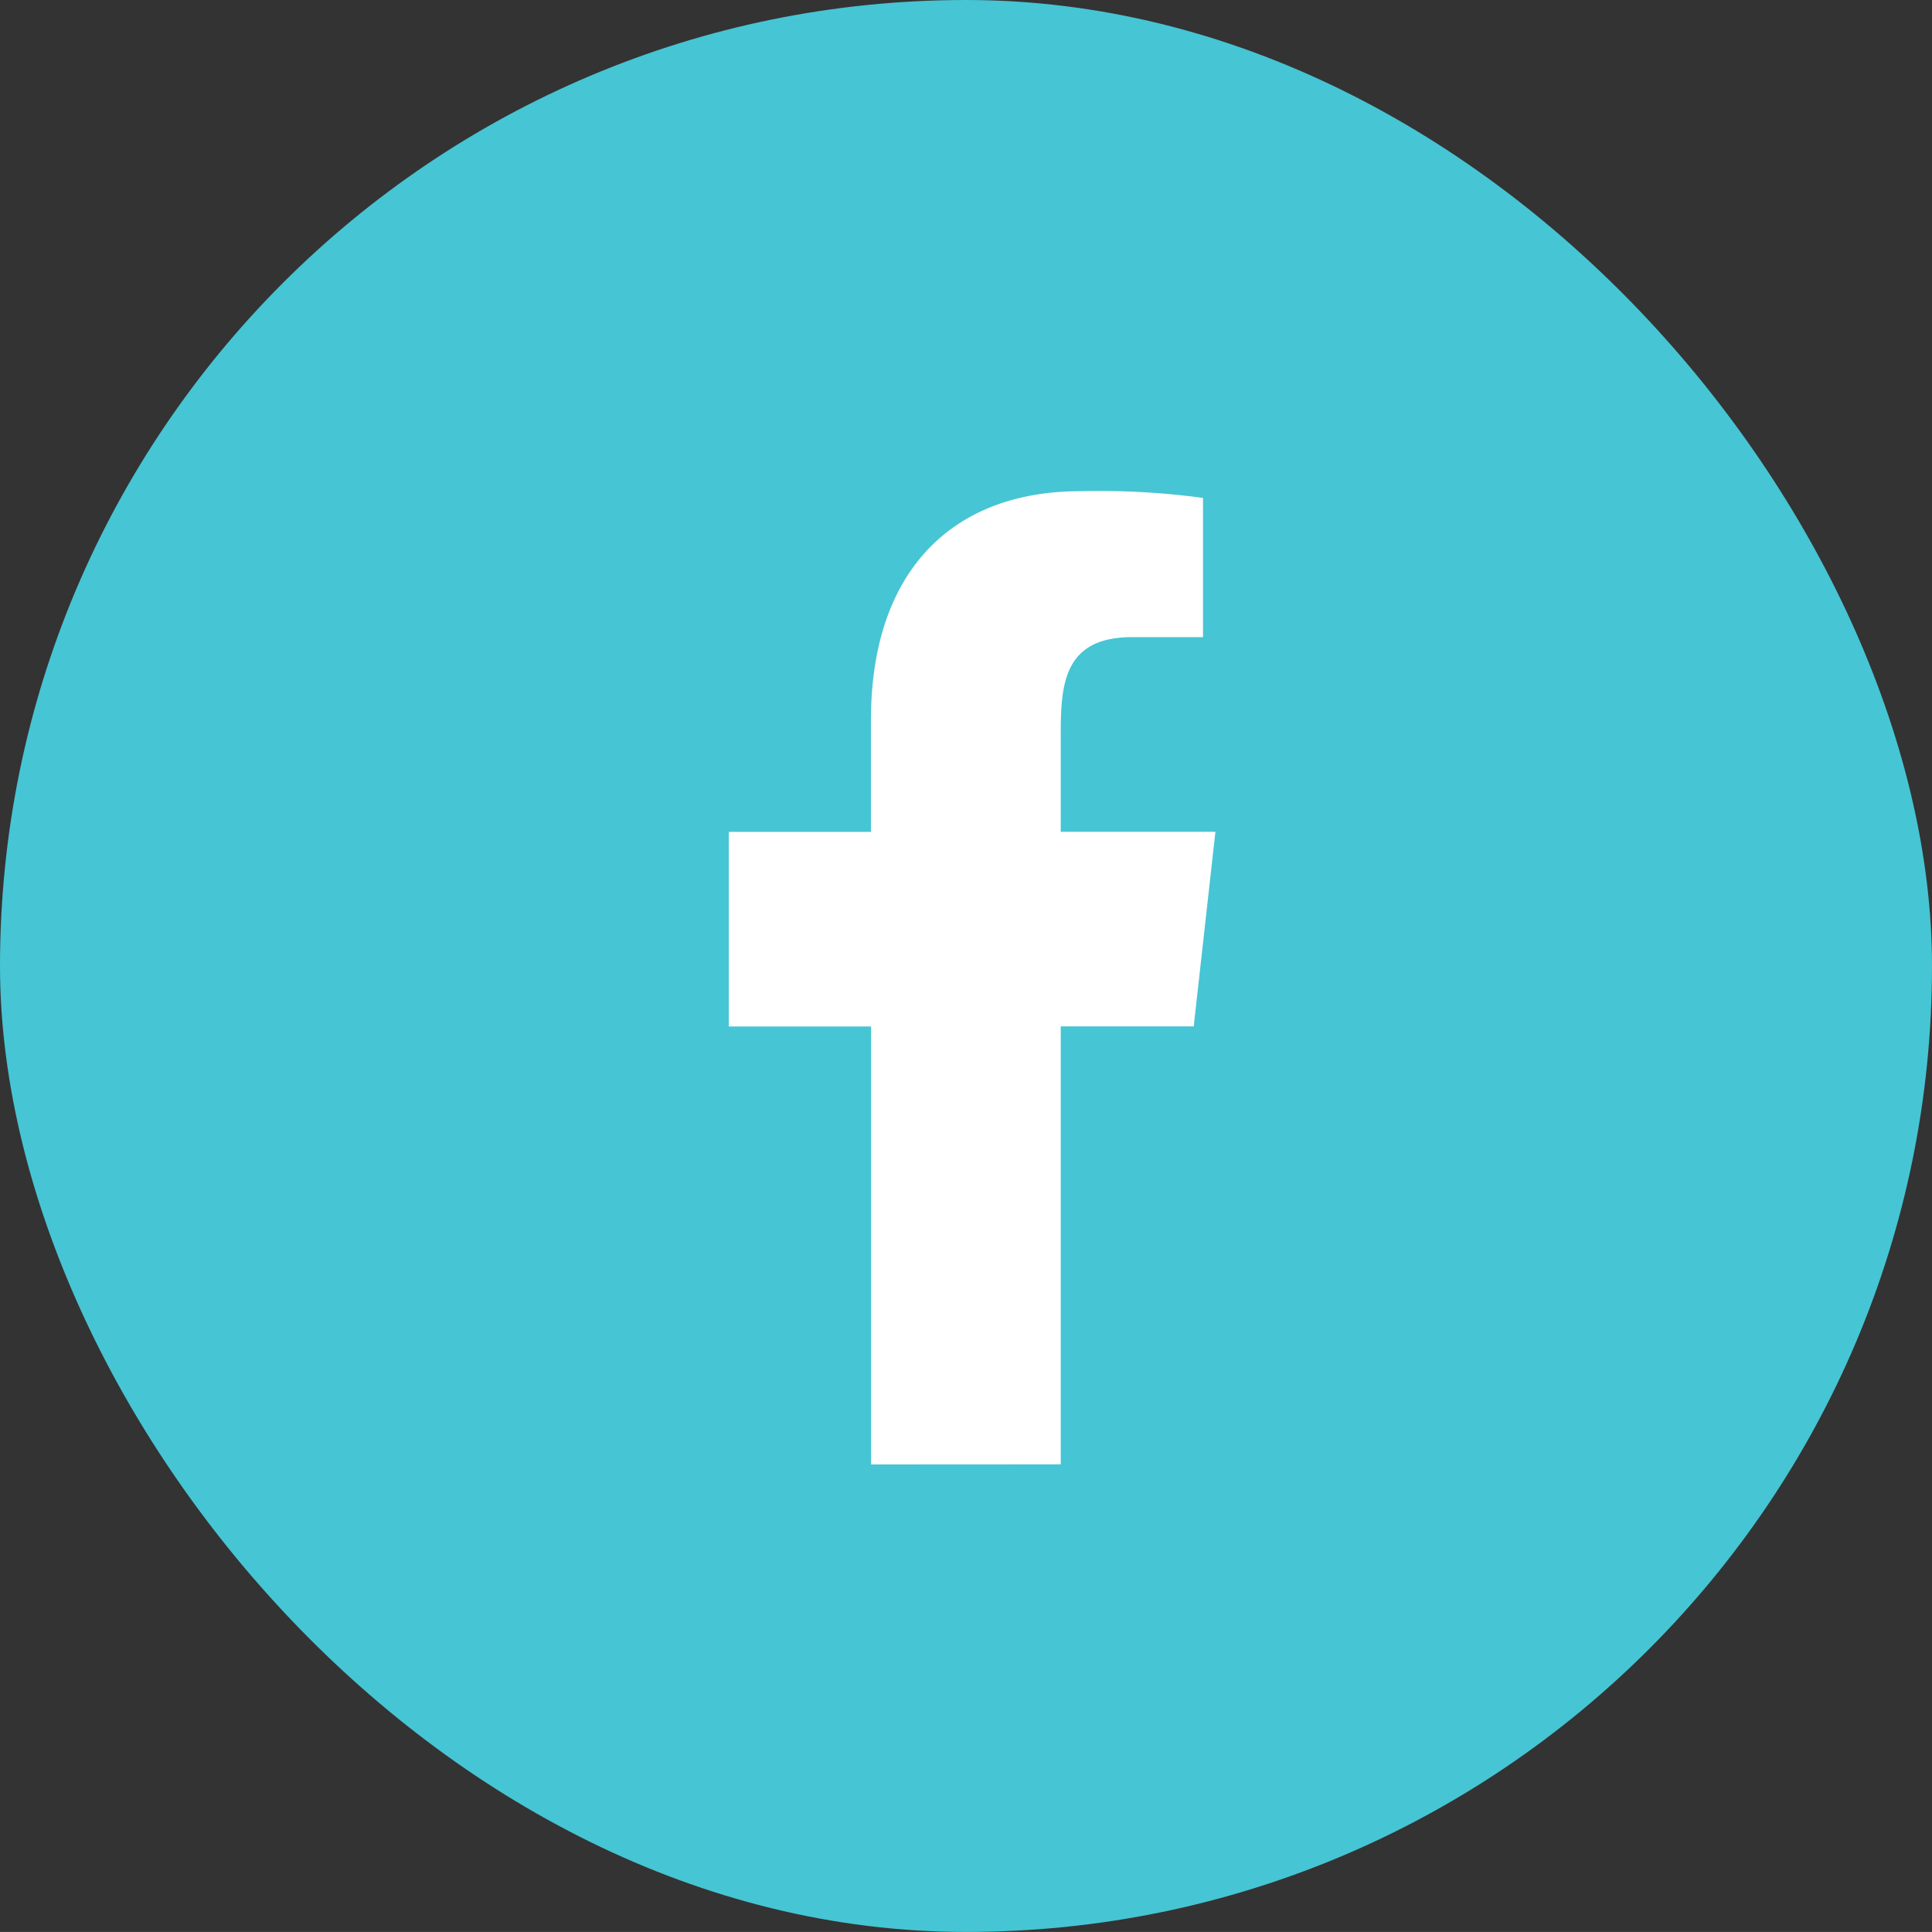 <svg id="Icon_-_Facebook" data-name="Icon - Facebook" xmlns="http://www.w3.org/2000/svg" width="38.471" height="38.47" viewBox="0 0 38.471 38.47">
  <rect x="0" y="0" width="38.471" height="38.47" fill="#333333" stroke="none"/>
  <rect id="background" width="38.471" height="38.47" rx="19.235" fill="#46c5d4"/>
  <g id="icons" transform="translate(14.512 9.779)">
    <path id="facebook-_176_" data-name="facebook-[#176]" d="M335.61,7258.378v-8.721h2.648l.432-3.875h-3.08v-1.888c0-1,.026-1.988,1.42-1.988h1.413v-2.772A15.439,15.439,0,0,0,336,7239c-2.564,0-4.169,1.606-4.169,4.555v2.229H329v3.875h2.833v8.721Z" transform="translate(-329 -7238.998)" fill="#fff" fill-rule="evenodd"/>
  </g>
</svg>
